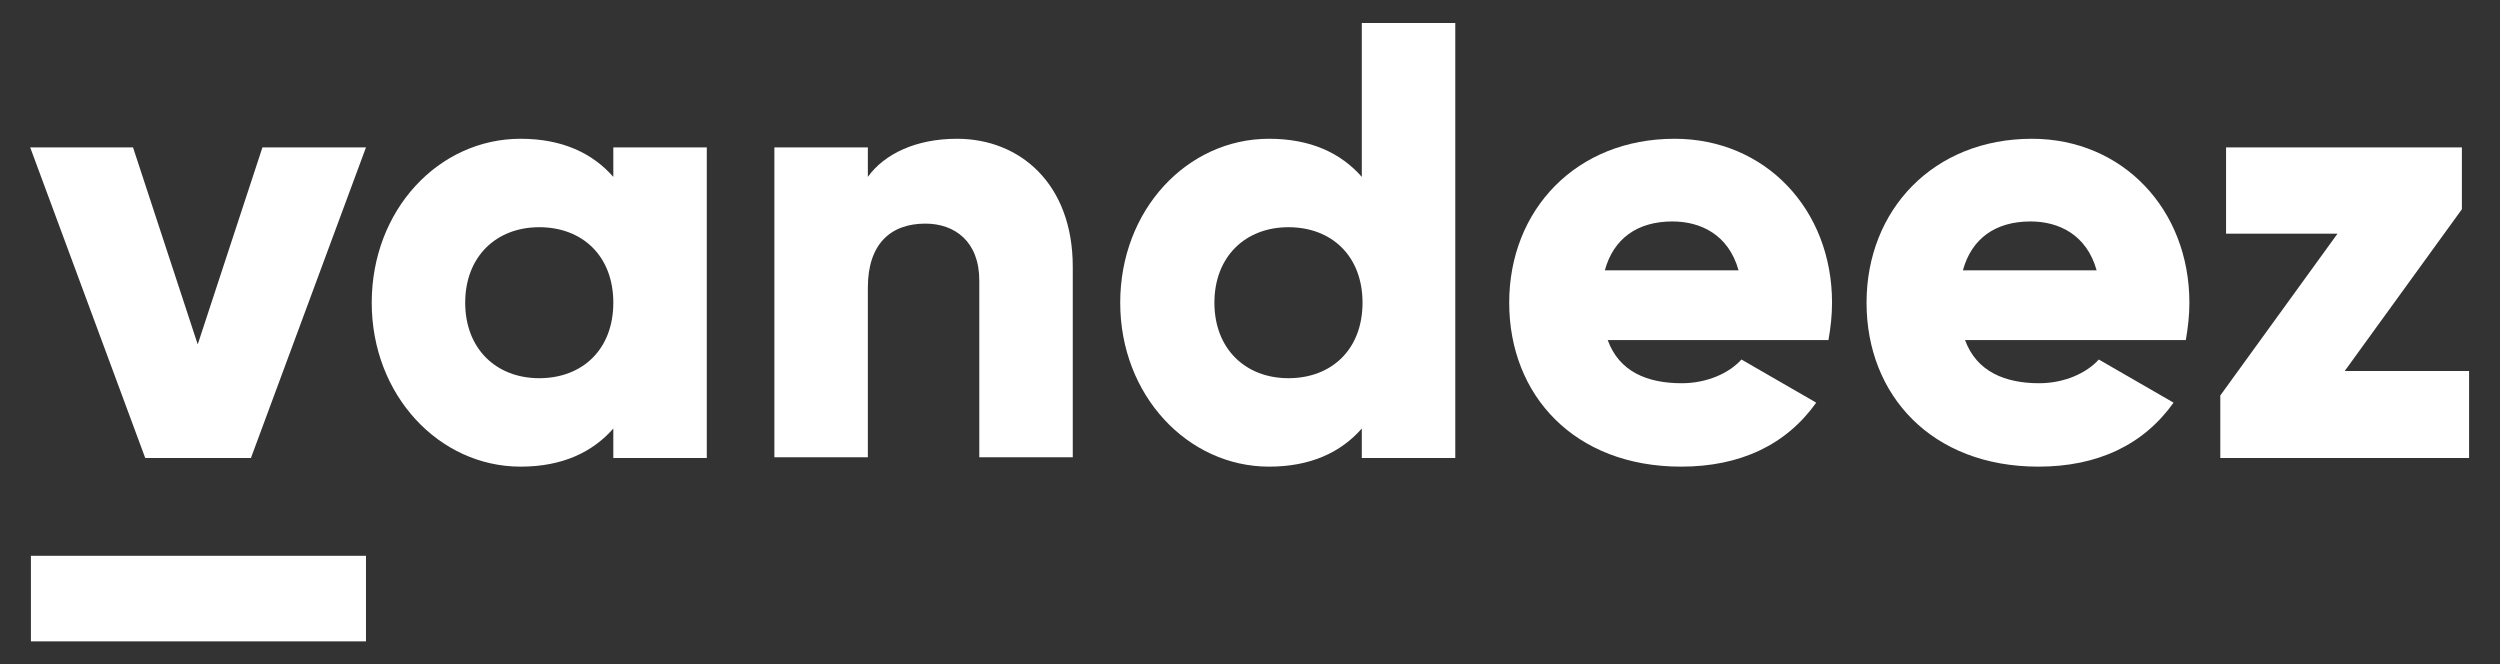 <?xml version="1.0" encoding="utf-8"?>
<!-- Generator: Adobe Illustrator 26.3.1, SVG Export Plug-In . SVG Version: 6.00 Build 0)  -->
<svg version="1.1" id="Laag_3" xmlns="http://www.w3.org/2000/svg" xmlns:xlink="http://www.w3.org/1999/xlink" x="0px" y="0px"
	 viewBox="0 0 347.7 92.4" style="enable-background:new 0 0 347.7 92.4;" xml:space="preserve">
<rect x="0" y="0" width="347.7" height="92.4" fill="#333333" stroke="none"/>
<style type="text/css">
	.st0{fill:#FFFFFF;}
</style>
<g>
	<path class="st0" d="M50.9,20.5l-16,43.2H20.2l-16-43.2h14.3l9,27.4l9-27.4H50.9z"/>
	<path class="st0" d="M98.3,20.5v43.2h-13v-4.1c-2.9,3.3-7.1,5.3-12.9,5.3c-11.3,0-20.7-9.9-20.7-22.8s9.3-22.8,20.7-22.8
		c5.8,0,10,2,12.9,5.3v-4.1H98.3z M85.3,42.1c0-6.5-4.3-10.5-10.3-10.5c-6,0-10.3,4.1-10.3,10.5S69,52.6,75,52.6
		C81,52.6,85.3,48.6,85.3,42.1z"/>
	<path class="st0" d="M149.2,37.1v26.5h-13V39c0-5.4-3.4-7.9-7.5-7.9c-4.8,0-8,2.8-8,8.9v23.6h-13V20.5h13v4.1
		c2.3-3.2,6.7-5.3,12.4-5.3C141.8,19.3,149.2,25.5,149.2,37.1z"/>
	<path class="st0" d="M202.4,3.2v60.5h-13v-4.1c-2.9,3.3-7.1,5.3-12.9,5.3c-11.3,0-20.7-9.9-20.7-22.8s9.3-22.8,20.7-22.8
		c5.8,0,10,2,12.9,5.3V3.2H202.4z M189.5,42.1c0-6.5-4.3-10.5-10.3-10.5c-6,0-10.3,4.1-10.3,10.5s4.3,10.5,10.3,10.5
		C185.2,52.6,189.5,48.6,189.5,42.1z"/>
	<path class="st0" d="M233.9,53.3c3.5,0,6.6-1.4,8.3-3.3l10.4,6c-4.2,5.9-10.6,8.9-18.8,8.9c-14.8,0-23.9-9.9-23.9-22.8
		s9.3-22.8,23-22.8c12.6,0,21.9,9.8,21.9,22.8c0,1.8-0.2,3.5-0.5,5.2h-30.7C225.2,51.7,229.1,53.3,233.9,53.3z M241.8,37.6
		c-1.4-5-5.3-6.8-9.2-6.8c-4.9,0-8.2,2.4-9.4,6.8H241.8z"/>
	<path class="st0" d="M283.6,53.3c3.5,0,6.6-1.4,8.3-3.3l10.4,6c-4.2,5.9-10.6,8.9-18.8,8.9c-14.8,0-23.9-9.9-23.9-22.8
		s9.3-22.8,23-22.8c12.6,0,21.9,9.8,21.9,22.8c0,1.8-0.2,3.5-0.5,5.2h-30.7C274.9,51.7,278.9,53.3,283.6,53.3z M291.6,37.6
		c-1.4-5-5.3-6.8-9.2-6.8c-4.9,0-8.2,2.4-9.4,6.8H291.6z"/>
	<path class="st0" d="M343.4,51.6v12.1h-34.6V55l16.3-22.5h-15.5V20.5h32.8v8.6l-16.3,22.5H343.4z"/>
	<rect x="4.3" y="77.3" class="st0" width="46.6" height="11.9"/>
</g>
</svg>
